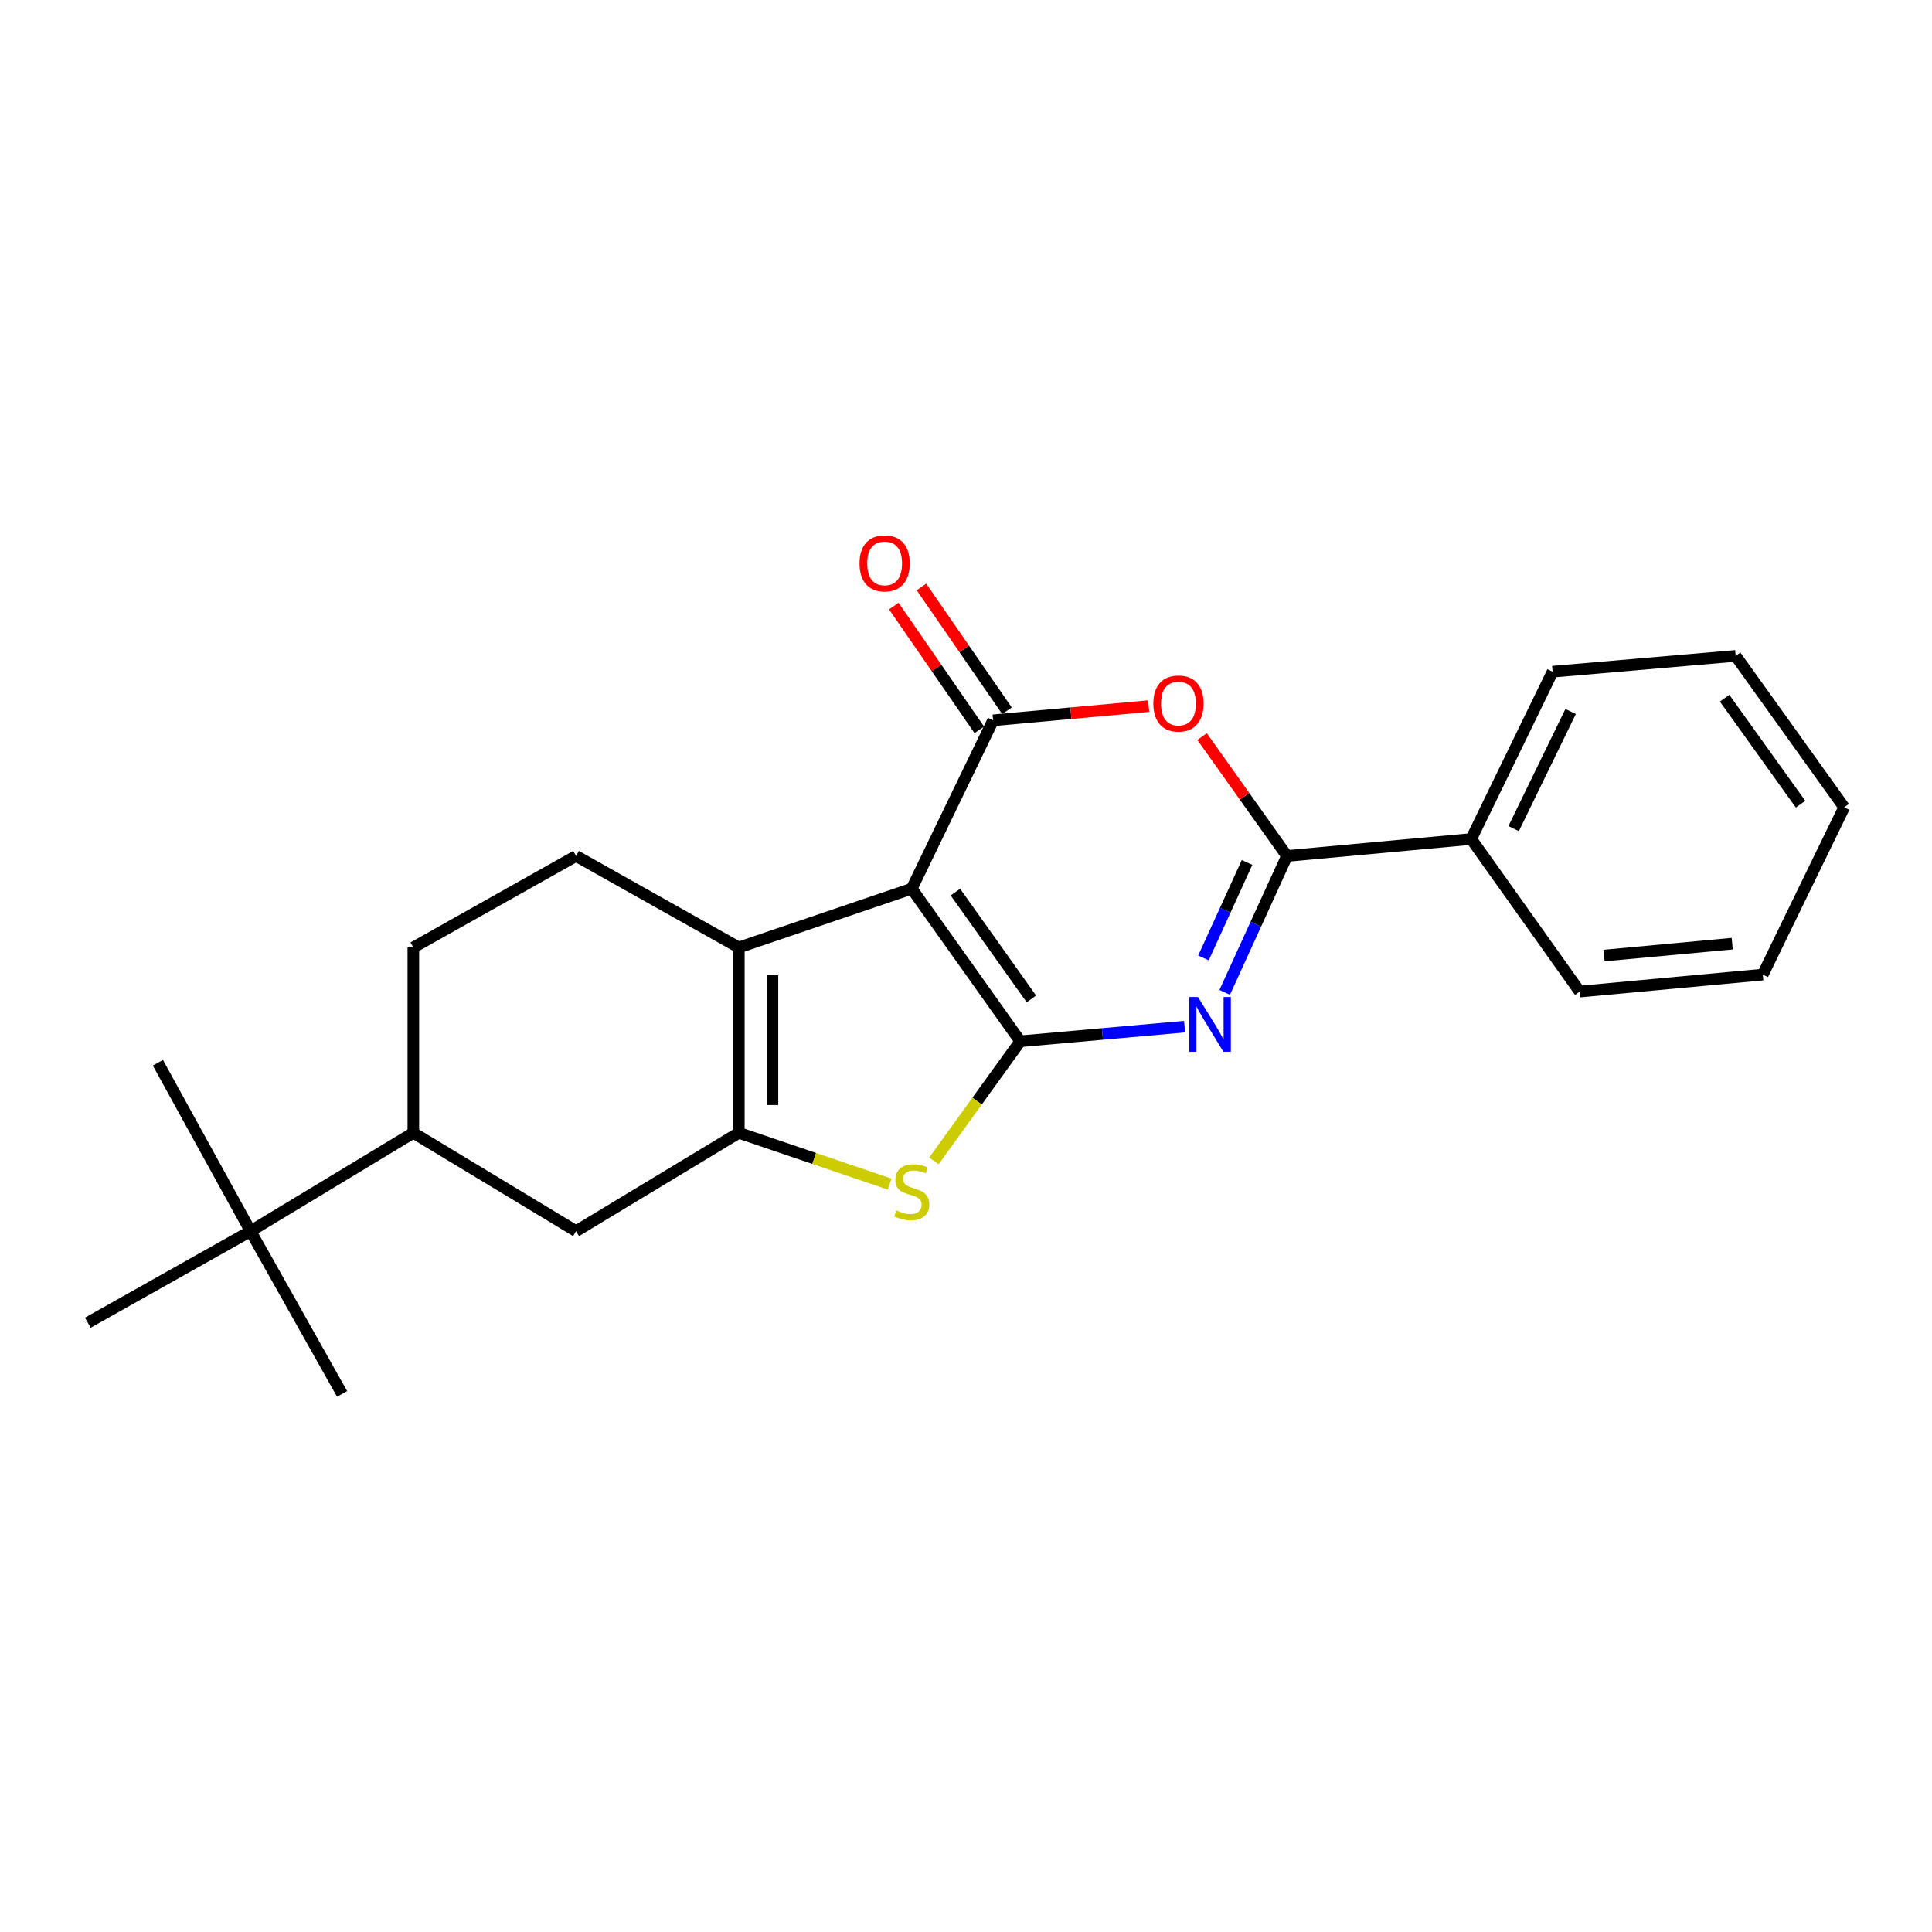<?xml version='1.0' encoding='iso-8859-1'?>
<svg version='1.1' baseProfile='full'
              xmlns='http://www.w3.org/2000/svg'
                      xmlns:rdkit='http://www.rdkit.org/xml'
                      xmlns:xlink='http://www.w3.org/1999/xlink'
                  xml:space='preserve'
width='1000px' height='1000px' viewBox='0 0 1000 1000'>
<!-- END OF HEADER -->
<rect style='opacity:1.0;fill:#FFFFFF;stroke:none' width='1000' height='1000' x='0' y='0'> </rect>
<path class='bond-0' d='M 528.086,538.966 L 471.914,459.985' style='fill:none;fill-rule:evenodd;stroke:#000000;stroke-width:6px;stroke-linecap:butt;stroke-linejoin:miter;stroke-opacity:1' />
<path class='bond-0' d='M 533.842,517.032 L 494.521,461.746' style='fill:none;fill-rule:evenodd;stroke:#000000;stroke-width:6px;stroke-linecap:butt;stroke-linejoin:miter;stroke-opacity:1' />
<path class='bond-1' d='M 528.086,538.966 L 570.613,535.174' style='fill:none;fill-rule:evenodd;stroke:#000000;stroke-width:6px;stroke-linecap:butt;stroke-linejoin:miter;stroke-opacity:1' />
<path class='bond-1' d='M 570.613,535.174 L 613.139,531.383' style='fill:none;fill-rule:evenodd;stroke:#0000FF;stroke-width:6px;stroke-linecap:butt;stroke-linejoin:miter;stroke-opacity:1' />
<path class='bond-6' d='M 528.086,538.966 L 505.74,569.92' style='fill:none;fill-rule:evenodd;stroke:#000000;stroke-width:6px;stroke-linecap:butt;stroke-linejoin:miter;stroke-opacity:1' />
<path class='bond-6' d='M 505.74,569.92 L 483.393,600.875' style='fill:none;fill-rule:evenodd;stroke:#CCCC00;stroke-width:6px;stroke-linecap:butt;stroke-linejoin:miter;stroke-opacity:1' />
<path class='bond-2' d='M 471.914,459.985 L 514.038,372.826' style='fill:none;fill-rule:evenodd;stroke:#000000;stroke-width:6px;stroke-linecap:butt;stroke-linejoin:miter;stroke-opacity:1' />
<path class='bond-4' d='M 471.914,459.985 L 382.414,490.411' style='fill:none;fill-rule:evenodd;stroke:#000000;stroke-width:6px;stroke-linecap:butt;stroke-linejoin:miter;stroke-opacity:1' />
<path class='bond-5' d='M 633.904,513.651 L 650.022,478.349' style='fill:none;fill-rule:evenodd;stroke:#0000FF;stroke-width:6px;stroke-linecap:butt;stroke-linejoin:miter;stroke-opacity:1' />
<path class='bond-5' d='M 650.022,478.349 L 666.14,443.046' style='fill:none;fill-rule:evenodd;stroke:#000000;stroke-width:6px;stroke-linecap:butt;stroke-linejoin:miter;stroke-opacity:1' />
<path class='bond-5' d='M 622.909,495.832 L 634.191,471.121' style='fill:none;fill-rule:evenodd;stroke:#0000FF;stroke-width:6px;stroke-linecap:butt;stroke-linejoin:miter;stroke-opacity:1' />
<path class='bond-5' d='M 634.191,471.121 L 645.474,446.409' style='fill:none;fill-rule:evenodd;stroke:#000000;stroke-width:6px;stroke-linecap:butt;stroke-linejoin:miter;stroke-opacity:1' />
<path class='bond-11' d='M 521.198,367.88 L 499.072,335.845' style='fill:none;fill-rule:evenodd;stroke:#000000;stroke-width:6px;stroke-linecap:butt;stroke-linejoin:miter;stroke-opacity:1' />
<path class='bond-11' d='M 499.072,335.845 L 476.945,303.81' style='fill:none;fill-rule:evenodd;stroke:#FF0000;stroke-width:6px;stroke-linecap:butt;stroke-linejoin:miter;stroke-opacity:1' />
<path class='bond-11' d='M 506.879,377.771 L 484.752,345.735' style='fill:none;fill-rule:evenodd;stroke:#000000;stroke-width:6px;stroke-linecap:butt;stroke-linejoin:miter;stroke-opacity:1' />
<path class='bond-11' d='M 484.752,345.735 L 462.626,313.7' style='fill:none;fill-rule:evenodd;stroke:#FF0000;stroke-width:6px;stroke-linecap:butt;stroke-linejoin:miter;stroke-opacity:1' />
<path class='bond-24' d='M 514.038,372.826 L 554.299,369.149' style='fill:none;fill-rule:evenodd;stroke:#000000;stroke-width:6px;stroke-linecap:butt;stroke-linejoin:miter;stroke-opacity:1' />
<path class='bond-24' d='M 554.299,369.149 L 594.559,365.473' style='fill:none;fill-rule:evenodd;stroke:#FF0000;stroke-width:6px;stroke-linecap:butt;stroke-linejoin:miter;stroke-opacity:1' />
<path class='bond-3' d='M 382.414,586.35 L 421.442,599.618' style='fill:none;fill-rule:evenodd;stroke:#000000;stroke-width:6px;stroke-linecap:butt;stroke-linejoin:miter;stroke-opacity:1' />
<path class='bond-3' d='M 421.442,599.618 L 460.47,612.886' style='fill:none;fill-rule:evenodd;stroke:#CCCC00;stroke-width:6px;stroke-linecap:butt;stroke-linejoin:miter;stroke-opacity:1' />
<path class='bond-8' d='M 382.414,586.35 L 298.165,637.244' style='fill:none;fill-rule:evenodd;stroke:#000000;stroke-width:6px;stroke-linecap:butt;stroke-linejoin:miter;stroke-opacity:1' />
<path class='bond-23' d='M 382.414,586.35 L 382.414,490.411' style='fill:none;fill-rule:evenodd;stroke:#000000;stroke-width:6px;stroke-linecap:butt;stroke-linejoin:miter;stroke-opacity:1' />
<path class='bond-23' d='M 399.817,571.959 L 399.817,504.802' style='fill:none;fill-rule:evenodd;stroke:#000000;stroke-width:6px;stroke-linecap:butt;stroke-linejoin:miter;stroke-opacity:1' />
<path class='bond-9' d='M 382.414,490.411 L 298.165,443.046' style='fill:none;fill-rule:evenodd;stroke:#000000;stroke-width:6px;stroke-linecap:butt;stroke-linejoin:miter;stroke-opacity:1' />
<path class='bond-7' d='M 666.14,443.046 L 644.164,412.148' style='fill:none;fill-rule:evenodd;stroke:#000000;stroke-width:6px;stroke-linecap:butt;stroke-linejoin:miter;stroke-opacity:1' />
<path class='bond-7' d='M 644.164,412.148 L 622.188,381.249' style='fill:none;fill-rule:evenodd;stroke:#FF0000;stroke-width:6px;stroke-linecap:butt;stroke-linejoin:miter;stroke-opacity:1' />
<path class='bond-13' d='M 666.14,443.046 L 761.489,434.268' style='fill:none;fill-rule:evenodd;stroke:#000000;stroke-width:6px;stroke-linecap:butt;stroke-linejoin:miter;stroke-opacity:1' />
<path class='bond-10' d='M 298.165,637.244 L 213.944,586.35' style='fill:none;fill-rule:evenodd;stroke:#000000;stroke-width:6px;stroke-linecap:butt;stroke-linejoin:miter;stroke-opacity:1' />
<path class='bond-14' d='M 298.165,443.046 L 213.944,490.411' style='fill:none;fill-rule:evenodd;stroke:#000000;stroke-width:6px;stroke-linecap:butt;stroke-linejoin:miter;stroke-opacity:1' />
<path class='bond-12' d='M 213.944,586.35 L 129.685,637.244' style='fill:none;fill-rule:evenodd;stroke:#000000;stroke-width:6px;stroke-linecap:butt;stroke-linejoin:miter;stroke-opacity:1' />
<path class='bond-25' d='M 213.944,586.35 L 213.944,490.411' style='fill:none;fill-rule:evenodd;stroke:#000000;stroke-width:6px;stroke-linecap:butt;stroke-linejoin:miter;stroke-opacity:1' />
<path class='bond-15' d='M 129.685,637.244 L 45.455,684.638' style='fill:none;fill-rule:evenodd;stroke:#000000;stroke-width:6px;stroke-linecap:butt;stroke-linejoin:miter;stroke-opacity:1' />
<path class='bond-16' d='M 129.685,637.244 L 81.73,550.084' style='fill:none;fill-rule:evenodd;stroke:#000000;stroke-width:6px;stroke-linecap:butt;stroke-linejoin:miter;stroke-opacity:1' />
<path class='bond-17' d='M 129.685,637.244 L 177.069,721.493' style='fill:none;fill-rule:evenodd;stroke:#000000;stroke-width:6px;stroke-linecap:butt;stroke-linejoin:miter;stroke-opacity:1' />
<path class='bond-18' d='M 761.489,434.268 L 803.623,347.669' style='fill:none;fill-rule:evenodd;stroke:#000000;stroke-width:6px;stroke-linecap:butt;stroke-linejoin:miter;stroke-opacity:1' />
<path class='bond-18' d='M 783.458,428.892 L 812.952,368.272' style='fill:none;fill-rule:evenodd;stroke:#000000;stroke-width:6px;stroke-linecap:butt;stroke-linejoin:miter;stroke-opacity:1' />
<path class='bond-19' d='M 761.489,434.268 L 817.662,513.238' style='fill:none;fill-rule:evenodd;stroke:#000000;stroke-width:6px;stroke-linecap:butt;stroke-linejoin:miter;stroke-opacity:1' />
<path class='bond-21' d='M 803.623,347.669 L 898.373,339.489' style='fill:none;fill-rule:evenodd;stroke:#000000;stroke-width:6px;stroke-linecap:butt;stroke-linejoin:miter;stroke-opacity:1' />
<path class='bond-20' d='M 817.662,513.238 L 912.421,504.45' style='fill:none;fill-rule:evenodd;stroke:#000000;stroke-width:6px;stroke-linecap:butt;stroke-linejoin:miter;stroke-opacity:1' />
<path class='bond-20' d='M 830.268,494.591 L 896.6,488.439' style='fill:none;fill-rule:evenodd;stroke:#000000;stroke-width:6px;stroke-linecap:butt;stroke-linejoin:miter;stroke-opacity:1' />
<path class='bond-22' d='M 912.421,504.45 L 954.545,417.87' style='fill:none;fill-rule:evenodd;stroke:#000000;stroke-width:6px;stroke-linecap:butt;stroke-linejoin:miter;stroke-opacity:1' />
<path class='bond-26' d='M 898.373,339.489 L 954.545,417.87' style='fill:none;fill-rule:evenodd;stroke:#000000;stroke-width:6px;stroke-linecap:butt;stroke-linejoin:miter;stroke-opacity:1' />
<path class='bond-26' d='M 892.653,361.384 L 931.974,416.251' style='fill:none;fill-rule:evenodd;stroke:#000000;stroke-width:6px;stroke-linecap:butt;stroke-linejoin:miter;stroke-opacity:1' />
<path  class='atom-2' d='M 620.085 516.046
L 629.365 531.046
Q 630.285 532.526, 631.765 535.206
Q 633.245 537.886, 633.325 538.046
L 633.325 516.046
L 637.085 516.046
L 637.085 544.366
L 633.205 544.366
L 623.245 527.966
Q 622.085 526.046, 620.845 523.846
Q 619.645 521.646, 619.285 520.966
L 619.285 544.366
L 615.605 544.366
L 615.605 516.046
L 620.085 516.046
' fill='#0000FF'/>
<path  class='atom-7' d='M 463.914 626.496
Q 464.234 626.616, 465.554 627.176
Q 466.874 627.736, 468.314 628.096
Q 469.794 628.416, 471.234 628.416
Q 473.914 628.416, 475.474 627.136
Q 477.034 625.816, 477.034 623.536
Q 477.034 621.976, 476.234 621.016
Q 475.474 620.056, 474.274 619.536
Q 473.074 619.016, 471.074 618.416
Q 468.554 617.656, 467.034 616.936
Q 465.554 616.216, 464.474 614.696
Q 463.434 613.176, 463.434 610.616
Q 463.434 607.056, 465.834 604.856
Q 468.274 602.656, 473.074 602.656
Q 476.354 602.656, 480.074 604.216
L 479.154 607.296
Q 475.754 605.896, 473.194 605.896
Q 470.434 605.896, 468.914 607.056
Q 467.394 608.176, 467.434 610.136
Q 467.434 611.656, 468.194 612.576
Q 468.994 613.496, 470.114 614.016
Q 471.274 614.536, 473.194 615.136
Q 475.754 615.936, 477.274 616.736
Q 478.794 617.536, 479.874 619.176
Q 480.994 620.776, 480.994 623.536
Q 480.994 627.456, 478.354 629.576
Q 475.754 631.656, 471.394 631.656
Q 468.874 631.656, 466.954 631.096
Q 465.074 630.576, 462.834 629.656
L 463.914 626.496
' fill='#CCCC00'/>
<path  class='atom-8' d='M 596.967 364.146
Q 596.967 357.346, 600.327 353.546
Q 603.687 349.746, 609.967 349.746
Q 616.247 349.746, 619.607 353.546
Q 622.967 357.346, 622.967 364.146
Q 622.967 371.026, 619.567 374.946
Q 616.167 378.826, 609.967 378.826
Q 603.727 378.826, 600.327 374.946
Q 596.967 371.066, 596.967 364.146
M 609.967 375.626
Q 614.287 375.626, 616.607 372.746
Q 618.967 369.826, 618.967 364.146
Q 618.967 358.586, 616.607 355.786
Q 614.287 352.946, 609.967 352.946
Q 605.647 352.946, 603.287 355.746
Q 600.967 358.546, 600.967 364.146
Q 600.967 369.866, 603.287 372.746
Q 605.647 375.626, 609.967 375.626
' fill='#FF0000'/>
<path  class='atom-12' d='M 444.885 291.605
Q 444.885 284.805, 448.245 281.005
Q 451.605 277.205, 457.885 277.205
Q 464.165 277.205, 467.525 281.005
Q 470.885 284.805, 470.885 291.605
Q 470.885 298.485, 467.485 302.405
Q 464.085 306.285, 457.885 306.285
Q 451.645 306.285, 448.245 302.405
Q 444.885 298.525, 444.885 291.605
M 457.885 303.085
Q 462.205 303.085, 464.525 300.205
Q 466.885 297.285, 466.885 291.605
Q 466.885 286.045, 464.525 283.245
Q 462.205 280.405, 457.885 280.405
Q 453.565 280.405, 451.205 283.205
Q 448.885 286.005, 448.885 291.605
Q 448.885 297.325, 451.205 300.205
Q 453.565 303.085, 457.885 303.085
' fill='#FF0000'/>
</svg>
